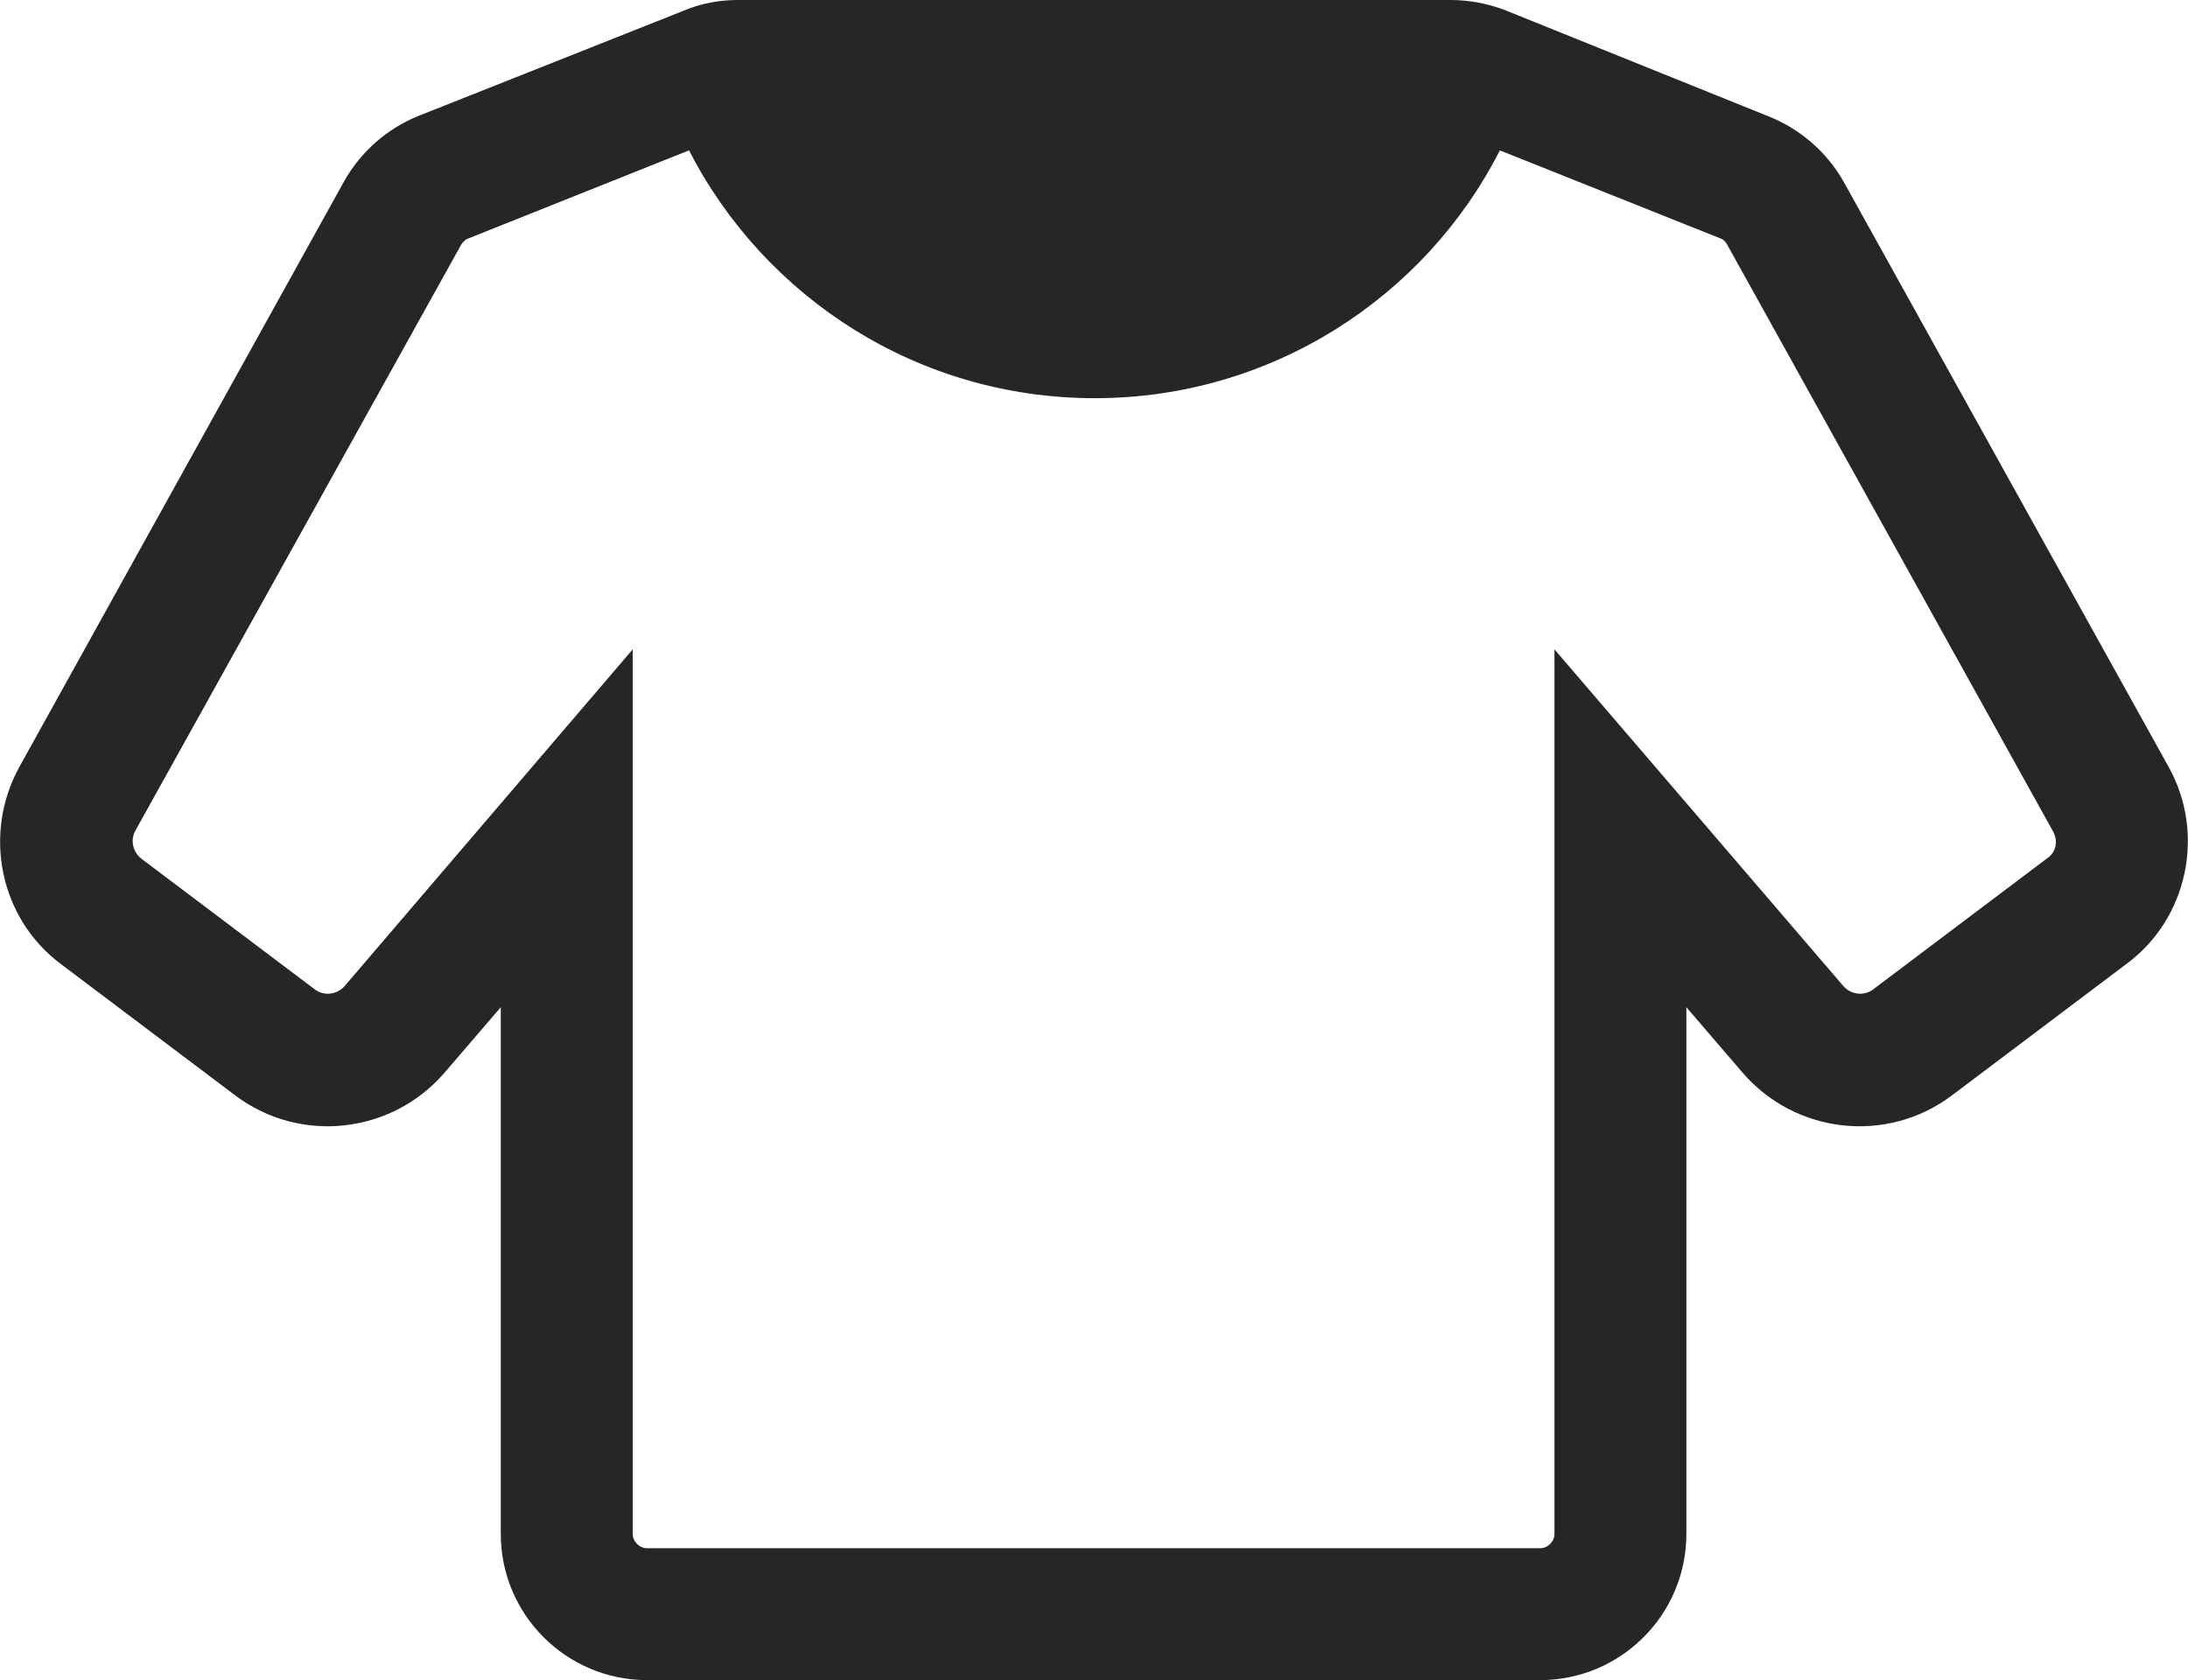 <?xml version="1.0" encoding="UTF-8" standalone="no"?>
<!-- Generator: Adobe Illustrator 21.0.0, SVG Export Plug-In . SVG Version: 6.00 Build 0)  -->

<svg
   xmlns:dc="http://purl.org/dc/elements/1.1/"
   xmlns:cc="http://creativecommons.org/ns#"
   xmlns:rdf="http://www.w3.org/1999/02/22-rdf-syntax-ns#"
   xmlns:svg="http://www.w3.org/2000/svg"
   xmlns="http://www.w3.org/2000/svg"
   xmlns:sodipodi="http://sodipodi.sourceforge.net/DTD/sodipodi-0.dtd"
   xmlns:inkscape="http://www.inkscape.org/namespaces/inkscape"
   version="1.1"
   id="Layer_1"
   x="0px"
   y="0px"
   viewBox="0 0 260.4 200"
   style="enable-background:new 0 0 260.4 200;"
   xml:space="preserve"
   inkscape:version="0.91 r13725"
   sodipodi:docname="textil.svg"><defs
     id="defs13069" /><sodipodi:namedview
     pagecolor="#ffffff"
     bordercolor="#666666"
     borderopacity="1"
     objecttolerance="10"
     gridtolerance="10"
     guidetolerance="10"
     inkscape:pageopacity="0"
     inkscape:pageshadow="2"
     inkscape:window-width="1280"
     inkscape:window-height="960"
     id="namedview13067"
     showgrid="false"
     inkscape:zoom="1.18"
     inkscape:cx="130.2"
     inkscape:cy="100"
     inkscape:window-x="-4"
     inkscape:window-y="-4"
     inkscape:window-maximized="1"
     inkscape:current-layer="Layer_1" /><style
     type="text/css"
     id="style13063">
	.st0{fill:#262627;}
</style><path
     class="st0"
     d="M258.1,91.3l-38.7-69.7c-2-3.5-5.1-6.2-8.8-7.7L179.1,1.2C177,0.4,174.8,0,172.6,0H87.8c-2.2,0-4.4,0.4-6.5,1.3  L49.8,13.8c-3.7,1.5-6.8,4.2-8.8,7.7L2.3,91.3c-4.4,8-2.3,18.1,5,23.5L28,130.4c7.7,5.8,18.6,4.6,24.9-2.7l6.7-7.8v62.7  c0,9.6,7.8,17.4,17.4,17.4h106.3c9.6,0,17.4-7.8,17.4-17.4v-62.7l6.7,7.8c6.3,7.3,17.2,8.5,24.9,2.7l20.7-15.6  C260.4,109.4,262.5,99.2,258.1,91.3z M243.6,102.2l-20.7,15.6c-1.1,0.8-2.6,0.6-3.5-0.4L185,77.3v105.3c0,0.9-0.8,1.7-1.7,1.7H77  c-0.9,0-1.7-0.8-1.7-1.7V77.3L41,117.4c-0.9,1-2.4,1.2-3.5,0.4l-20.7-15.6c-1-0.8-1.3-2.2-0.7-3.3l38.8-69.8  c0.2-0.3,0.5-0.6,0.8-0.7l26.3-10.5c9,17.5,27.2,29.5,48.3,29.5c21,0,39.3-12,48.2-29.5l26.3,10.5c0.3,0.1,0.6,0.4,0.8,0.8  l38.7,69.7C245,100.1,244.7,101.5,243.6,102.2z"
     id="path13065"
     style="fill:#262627;fill-opacity:1" /></svg>